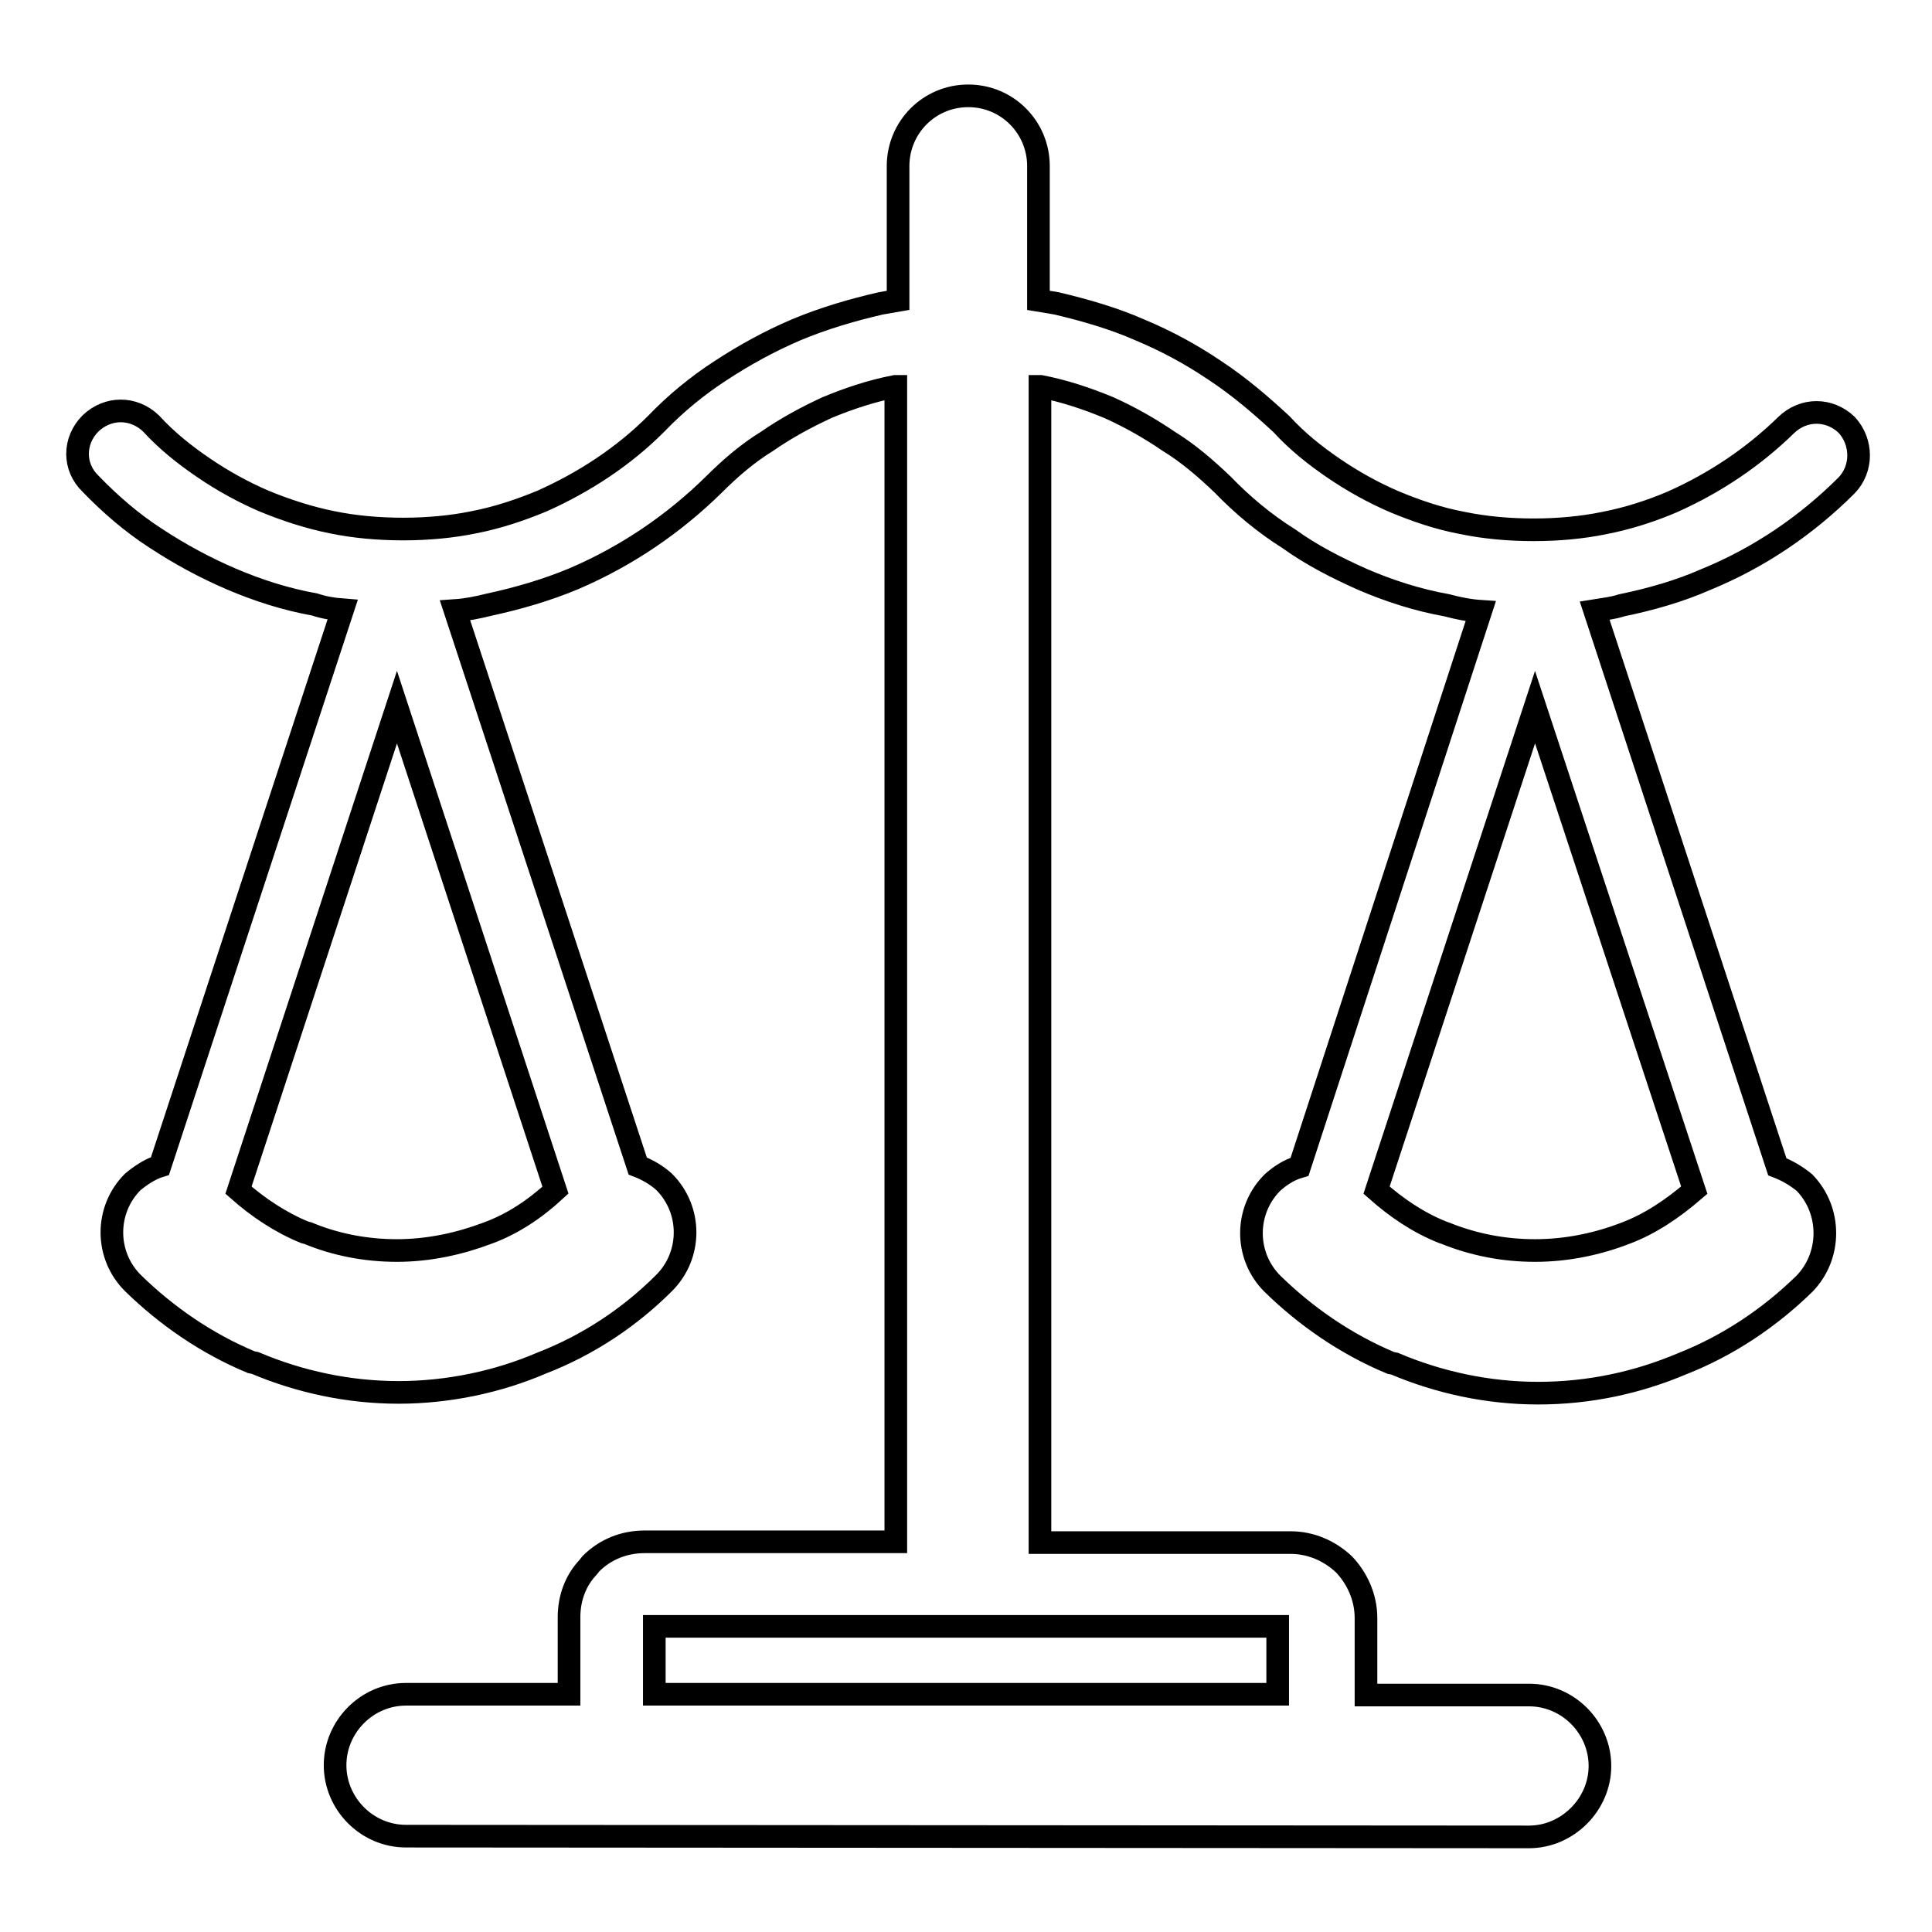 <?xml version="1.0" encoding="utf-8"?>
<!-- Svg Vector Icons : http://www.onlinewebfonts.com/icon -->
<!DOCTYPE svg PUBLIC "-//W3C//DTD SVG 1.1//EN" "http://www.w3.org/Graphics/SVG/1.1/DTD/svg11.dtd">
<svg version="1.1" xmlns="http://www.w3.org/2000/svg" xmlns:xlink="http://www.w3.org/1999/xlink" x="0px" y="0px" viewBox="0 0 256 256" enable-background="new 0 0 256 256" xml:space="preserve">
<g><g><path stroke-width="3" fill-opacity="0" stroke="#000000"  d="M53.8,243.3c-5.2,0-9.4-4.3-9.4-9.4c0-5.1,4.2-9.4,9.4-9.4h21.6v-10.2c0-2.6,0.9-4.9,2.5-6.6l0.4-0.5c1.9-1.9,4.4-2.9,7.1-2.9h33.3V51.2h-0.1c-3.1,0.6-6.1,1.6-9,2.8c-2.8,1.3-5.4,2.7-8,4.5c-2.6,1.6-4.9,3.6-7,5.7C89.2,69.5,83,73.7,76,76.7c-3.6,1.5-7.4,2.6-11.1,3.4c-1.6,0.4-3.1,0.7-4.6,0.8l24.2,73.6c1.3,0.5,2.5,1.2,3.5,2.1c3.7,3.7,3.7,9.7,0,13.4c-4.5,4.5-10,8.2-16.2,10.6l0,0c-5.8,2.5-12.4,3.9-19,3.9c-6.6,0-13.1-1.4-19-3.9l-0.5-0.1c-6-2.5-11.3-6.2-15.7-10.5c-3.7-3.7-3.7-9.7,0-13.4c1.1-0.9,2.3-1.7,3.6-2.1l24.2-73.7c-1.3-0.1-2.5-0.3-3.7-0.7c-3.9-0.7-7.6-1.9-11.1-3.4c-3.5-1.5-6.8-3.3-10-5.4c-3.1-2-6-4.5-8.6-7.2c-2.3-2.2-2.3-5.7,0-8c2.3-2.2,5.7-2.2,8,0c2.1,2.3,4.5,4.2,7,5.9c2.5,1.7,5.2,3.2,8,4.4c2.9,1.2,6,2.2,9,2.8c2.9,0.6,6.1,0.9,9.4,0.9s6.5-0.3,9.4-0.9c3.1-0.6,6.1-1.6,9-2.8c5.6-2.5,10.8-5.9,15.1-10.2l0.1-0.1c2.5-2.6,5.4-5,8.5-7c3.2-2.1,6.5-3.9,10-5.4c3.6-1.5,7.3-2.6,11.2-3.5l2.3-0.4V22c0-5.1,4.1-9.3,9.3-9.3c5.2,0,9.3,4.2,9.3,9.3v17.8l2.4,0.4c3.8,0.9,7.6,2,11,3.5c3.6,1.5,6.9,3.3,10,5.4c3.2,2.1,6.1,4.6,8.8,7.1c2.1,2.3,4.5,4.2,7,5.9c2.5,1.7,5.2,3.2,8,4.4c2.9,1.2,5.8,2.2,9,2.8c2.9,0.6,6.1,0.9,9.4,0.9s6.5-0.3,9.4-0.9c3.1-0.6,6.2-1.6,9-2.8c5.6-2.5,10.7-5.9,15.1-10.2c2.3-2.2,5.7-2.2,8,0c2.1,2.3,2.1,5.8,0,8c-5.3,5.3-11.6,9.6-18.7,12.5c-3.4,1.5-7.2,2.6-11.1,3.4c-1.2,0.4-2.4,0.5-3.6,0.7l24.2,73.7c1.3,0.5,2.5,1.2,3.6,2.1c3.6,3.7,3.6,9.7,0,13.4c-4.6,4.5-10.1,8.2-16.2,10.6c-5.9,2.5-12.3,3.9-19.1,3.9c-6.6,0-13.1-1.4-19-3.9l-0.5-0.1c-6-2.5-11.3-6.2-15.7-10.5c-3.7-3.7-3.7-9.7,0-13.4c1-0.9,2.2-1.7,3.6-2.1l24-73.6c-1.5-0.1-3-0.4-4.5-0.8c-3.9-0.7-7.6-1.9-11.1-3.4c-3.4-1.5-6.9-3.3-9.8-5.4c-3.2-2-6.2-4.5-8.8-7.2c-2.2-2.1-4.5-4.1-7.1-5.7c-2.5-1.7-5.1-3.2-8-4.5c-2.9-1.2-5.9-2.2-9-2.8h-0.1v153.2h33.2c2.7,0,5.2,1.1,7.1,2.9c1.7,1.8,2.9,4.3,2.9,7.1v10.2h21.6c5.2,0,9.4,4.3,9.4,9.4c0,5.1-4.3,9.4-9.4,9.4L53.8,243.3L53.8,243.3z M224.5,157.7L224.5,157.7l-21.1-64l-21,64c2.6,2.3,5.5,4.3,8.8,5.6l0.3,0.1c3.7,1.5,7.7,2.3,11.9,2.3c4.3,0,8.4-0.9,12-2.3l0,0l0,0C218.6,162.2,221.6,160.2,224.5,157.7L224.5,157.7z M73.6,157.7L73.6,157.7l-21-64l-21,64c2.6,2.3,5.6,4.3,8.8,5.6l0.4,0.1c3.6,1.5,7.6,2.3,11.8,2.3c4.2,0,8.3-0.9,12-2.3l0,0l0,0C67.9,162.2,70.9,160.2,73.6,157.7L73.6,157.7z M86.7,224.5L86.7,224.5h82.6v-9c-38.4,0-42.8,0-82.6,0L86.7,224.5L86.7,224.5z"/></g></g>
</svg>